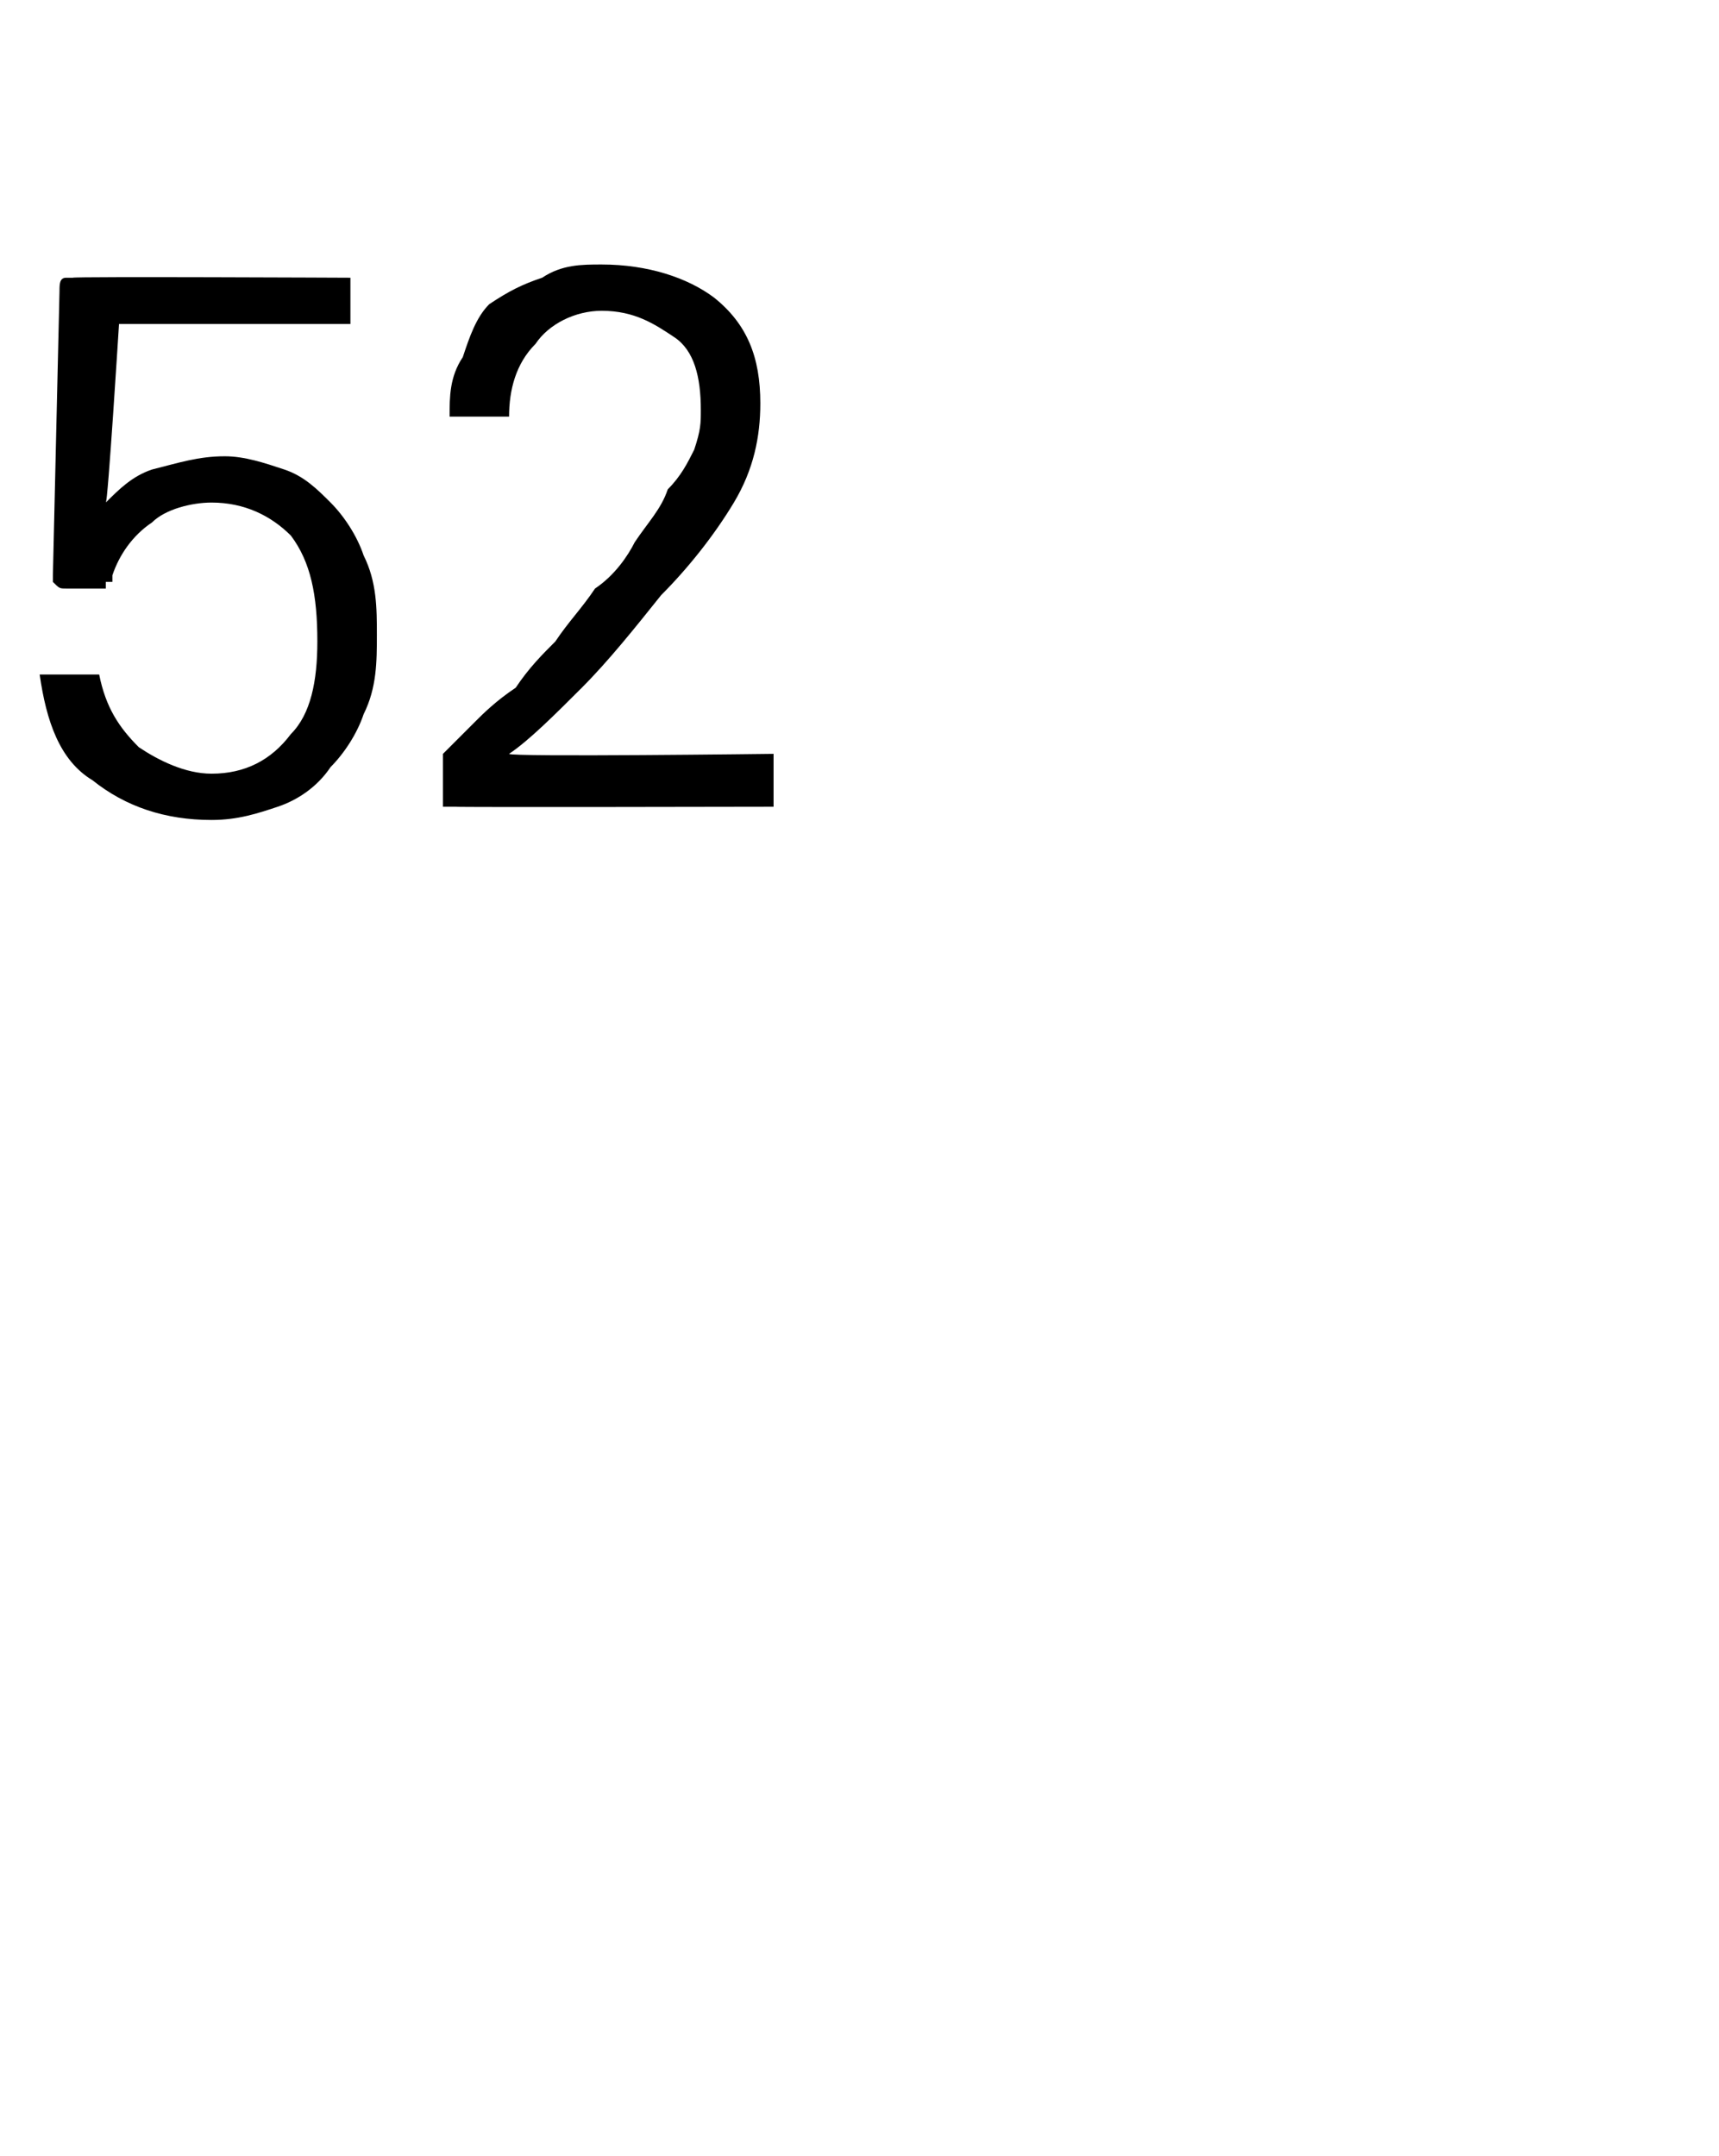 <?xml version="1.0" standalone="no"?>
<!DOCTYPE svg PUBLIC "-//W3C//DTD SVG 1.1//EN" "http://www.w3.org/Graphics/SVG/1.1/DTD/svg11.dtd">
<svg xmlns="http://www.w3.org/2000/svg" version="1.1" width="26px" height="32.6px" viewBox="0 -4 26 32.6" style="top:-4px">
  <desc>52</desc>
  <defs/>
  <g id="Polygon22393">
    <path d="M 1 4.9 C 0.9 4.9 0.9 4.9 0.8 4.8 C 0.8 4.8 0.8 4.8 0.8 4.7 C 0.8 4.7 0.9 0.4 0.9 0.4 C 0.9 0.3 0.9 0.2 1 0.2 C 1 0.2 1 0.2 1.1 0.2 C 1.11 0.18 5.3 0.2 5.3 0.2 L 5.3 0.9 L 1.8 0.9 C 1.8 0.9 1.63 3.63 1.6 3.6 C 1.8 3.4 2 3.2 2.3 3.1 C 2.7 3 3 2.9 3.4 2.9 C 3.7 2.9 4 3 4.3 3.1 C 4.6 3.2 4.8 3.4 5 3.6 C 5.2 3.8 5.4 4.1 5.5 4.4 C 5.7 4.8 5.7 5.2 5.7 5.6 C 5.7 6 5.7 6.4 5.5 6.8 C 5.4 7.1 5.2 7.4 5 7.6 C 4.8 7.9 4.5 8.1 4.2 8.2 C 3.9 8.3 3.6 8.4 3.2 8.4 C 2.5 8.4 1.9 8.2 1.4 7.8 C 0.9 7.5 0.7 6.9 0.6 6.2 C 0.6 6.2 1.5 6.2 1.5 6.2 C 1.6 6.7 1.8 7 2.1 7.3 C 2.4 7.5 2.8 7.7 3.2 7.7 C 3.7 7.7 4.1 7.5 4.4 7.1 C 4.7 6.8 4.8 6.3 4.8 5.7 C 4.8 5 4.7 4.5 4.4 4.1 C 4.1 3.8 3.7 3.6 3.2 3.6 C 2.9 3.6 2.5 3.7 2.3 3.9 C 2 4.1 1.8 4.4 1.7 4.7 C 1.7 4.7 1.7 4.7 1.7 4.8 C 1.7 4.8 1.7 4.8 1.6 4.8 C 1.6 4.8 1.6 4.8 1.6 4.9 C 1.6 4.9 1.5 4.9 1.5 4.9 C 1.5 4.9 1 4.9 1 4.9 Z M 6.7 7.4 C 6.8 7.3 7 7.1 7.2 6.9 C 7.3 6.8 7.5 6.6 7.8 6.4 C 8 6.1 8.2 5.9 8.4 5.7 C 8.6 5.4 8.8 5.2 9 4.9 C 9.3 4.7 9.5 4.4 9.6 4.2 C 9.8 3.9 10 3.7 10.1 3.4 C 10.3 3.2 10.4 3 10.5 2.8 C 10.6 2.5 10.6 2.4 10.6 2.2 C 10.6 1.7 10.5 1.3 10.2 1.1 C 9.9 0.9 9.6 0.7 9.1 0.7 C 8.7 0.7 8.3 0.9 8.1 1.2 C 7.8 1.5 7.7 1.9 7.7 2.3 C 7.7 2.3 6.8 2.3 6.8 2.3 C 6.8 2 6.8 1.7 7 1.4 C 7.1 1.1 7.2 0.8 7.4 0.6 C 7.7 0.4 7.9 0.3 8.2 0.2 C 8.5 0 8.8 0 9.1 0 C 9.8 0 10.4 0.2 10.8 0.5 C 11.3 0.9 11.5 1.4 11.5 2.1 C 11.5 2.6 11.4 3.1 11.1 3.6 C 10.8 4.1 10.4 4.6 10 5 C 9.6 5.5 9.2 6 8.8 6.4 C 8.4 6.8 8 7.2 7.7 7.4 C 7.71 7.45 11.7 7.4 11.7 7.4 L 11.7 8.2 C 11.7 8.2 6.86 8.21 6.9 8.2 C 6.8 8.2 6.8 8.2 6.7 8.2 C 6.7 8.2 6.7 8.1 6.7 8 C 6.7 8 6.7 7.4 6.7 7.4 Z " stroke="none" fill="#000"/>
  </g>
</svg>